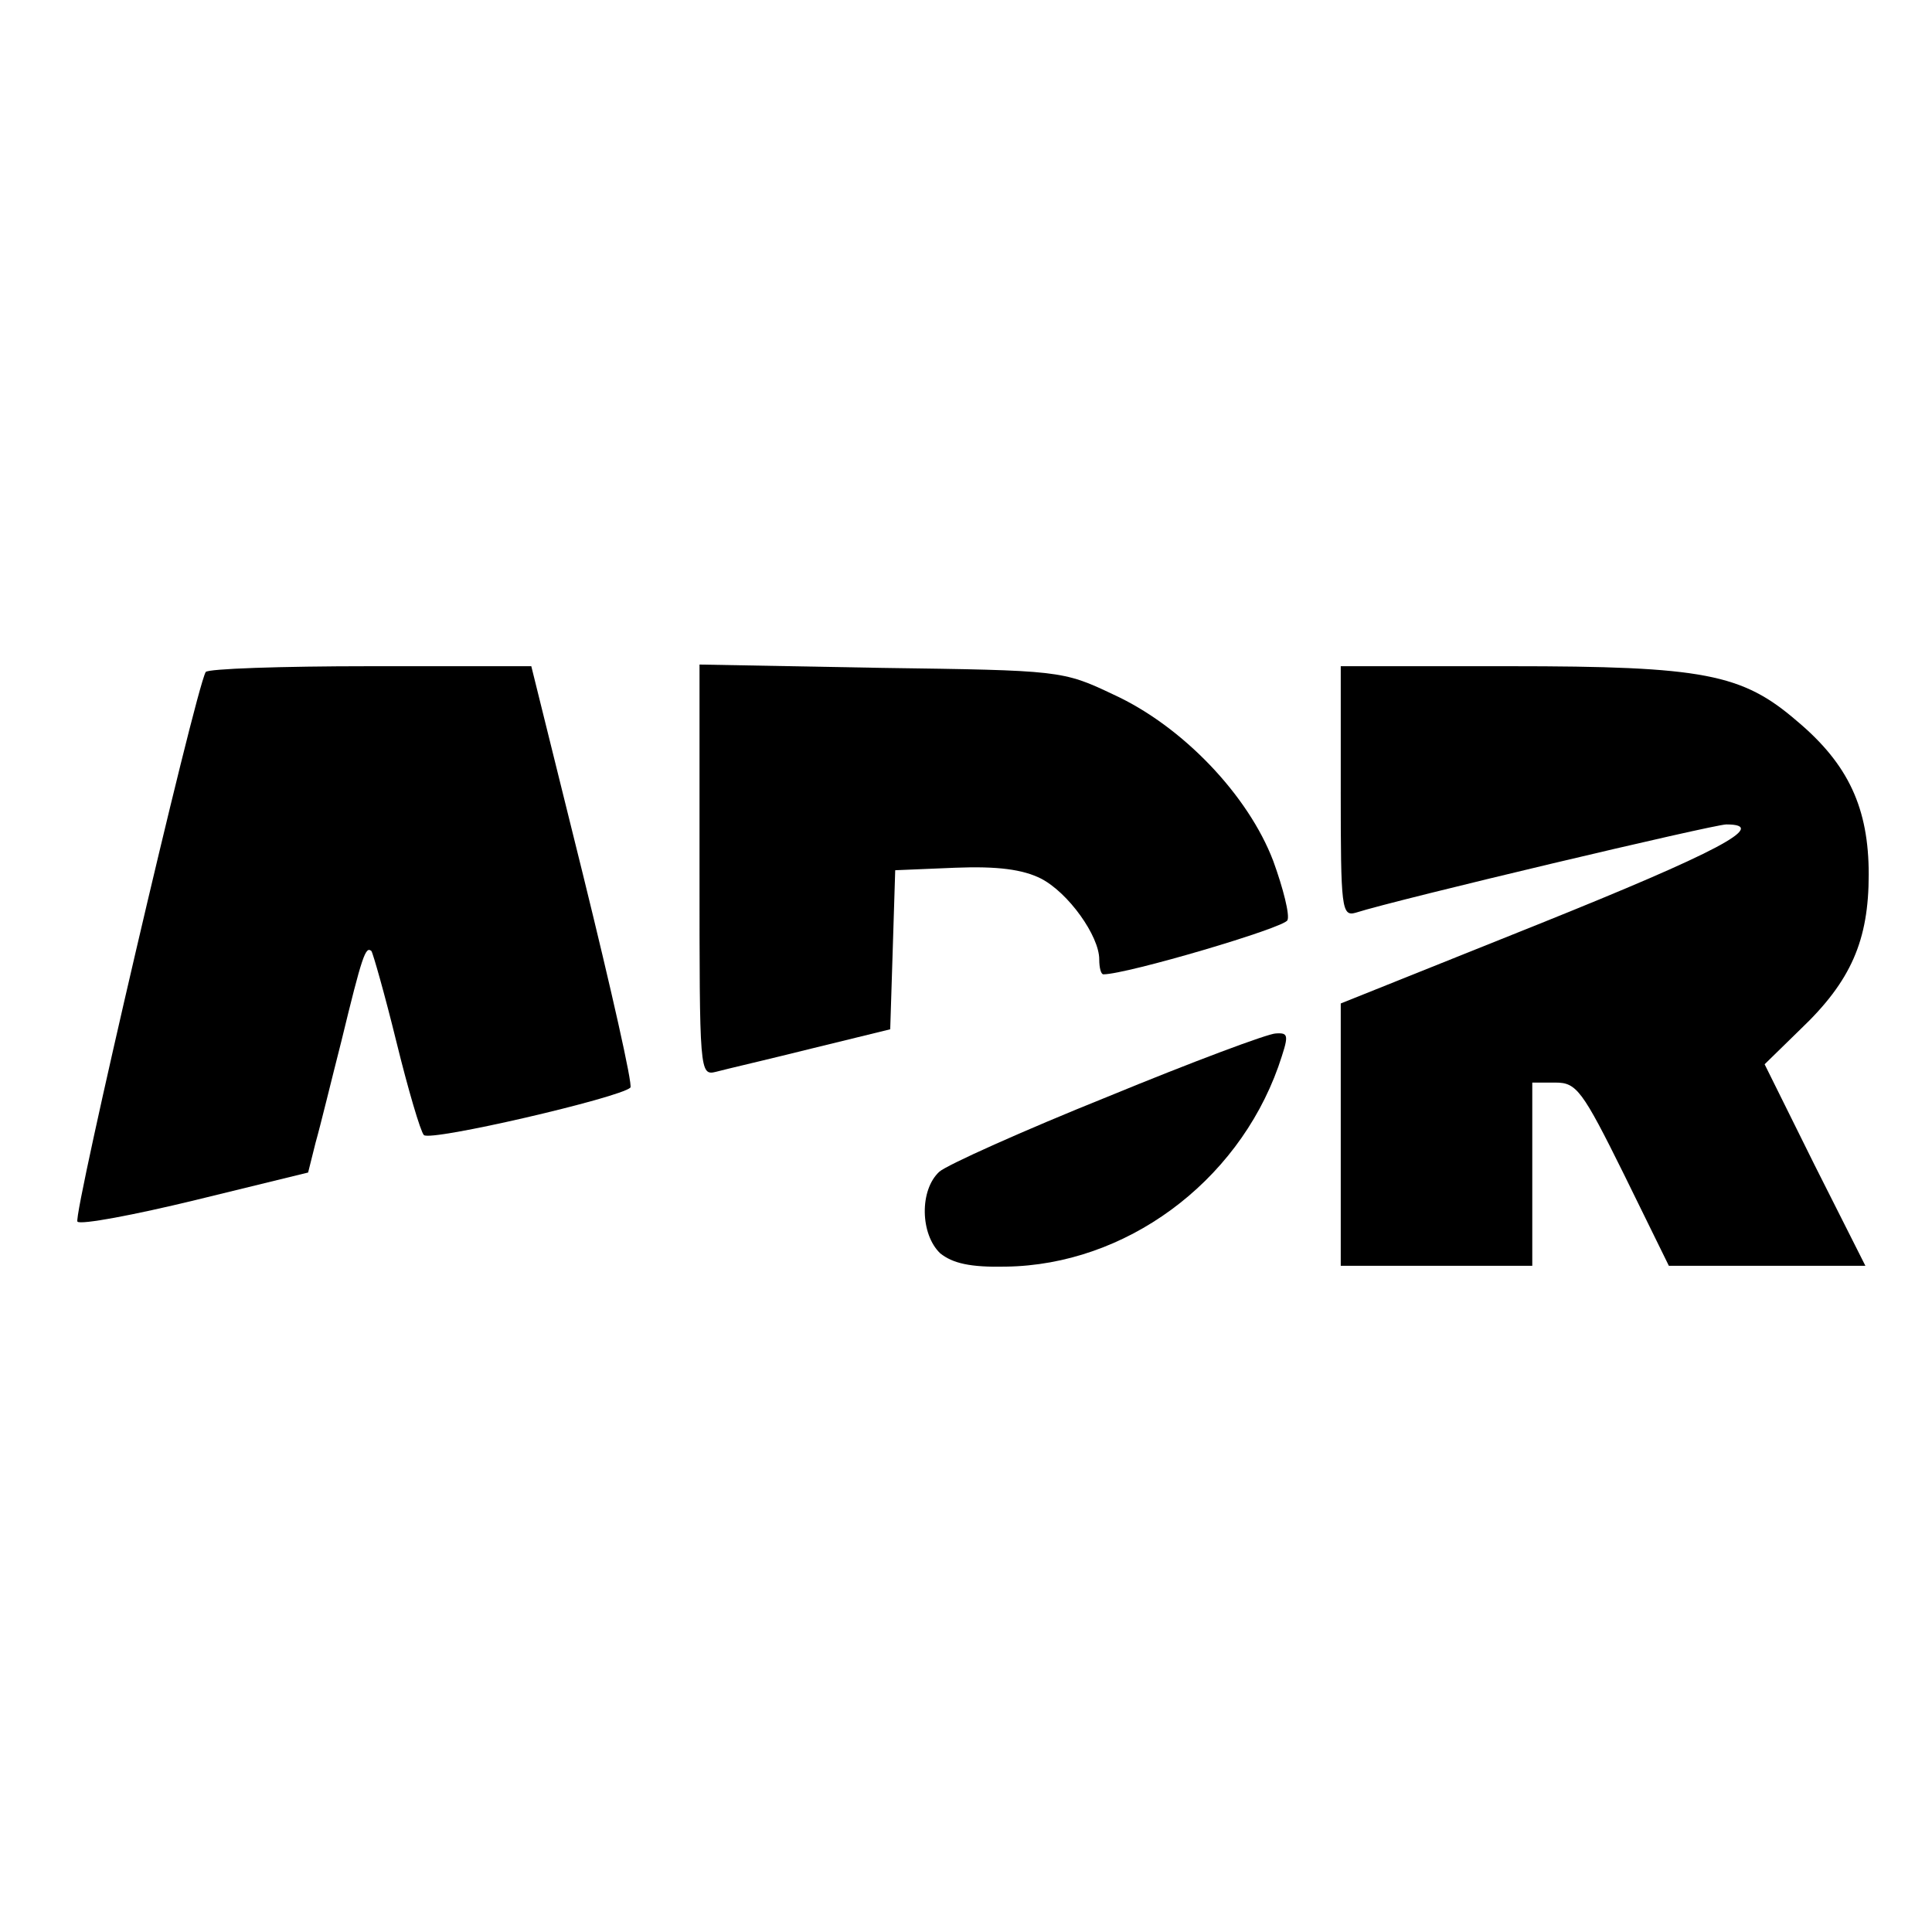 <?xml version="1.0" standalone="no"?>
<!DOCTYPE svg PUBLIC "-//W3C//DTD SVG 20010904//EN"
 "http://www.w3.org/TR/2001/REC-SVG-20010904/DTD/svg10.dtd">
<svg version="1.0" xmlns="http://www.w3.org/2000/svg"
 width="232pt" height="232pt" viewBox="0 0 232 232"
 preserveAspectRatio="xMidYMid meet">
<g transform="translate(0,232) scale(0.1,-0.1)"
fill="#000000" stroke="none">
<path d="M247 1513 c-13 -23 -160 -654 -154 -660 4 -4 68 8 142 26 l135 33 9
36 c6 21 19 75 31 122 25 103 29 114 36 108 2 -3 16 -52 30 -109 14 -57 29
-108 33 -112 8 -8 236 45 248 57 3 3 -23 118 -57 256 l-62 250 -194 0 c-106 0
-195 -3 -197 -7z"/>
<path d="M840 1275 c0 -243 0 -247 20 -242 11 3 63 15 115 28 l94 23 3 95 3
96 72 3 c51 2 81 -2 103 -13 33 -17 70 -69 70 -97 0 -10 2 -18 5 -18 28 0 218
56 221 65 3 6 -5 38 -17 71 -30 79 -109 162 -192 200 -61 29 -64 29 -279 32
l-218 4 0 -247z"/>
<path d="M1610 1369 c0 -139 1 -150 18 -145 50 16 430 106 445 106 53 0 -12
-34 -226 -120 l-237 -95 0 -157 0 -158 115 0 115 0 0 110 0 110 28 0 c25 0 32
-9 82 -110 l54 -110 118 0 118 0 -61 121 -60 121 43 42 c61 58 82 107 82 186
0 79 -24 132 -86 184 -66 57 -112 66 -345 66 l-203 0 0 -151z"/>
<path d="M1330 1003 c-102 -41 -193 -82 -202 -90 -24 -22 -23 -75 1 -98 15
-12 36 -17 79 -16 143 2 277 100 327 240 13 38 13 41 -3 40 -9 0 -100 -34
-202 -76z"/>
</g>
</svg>
